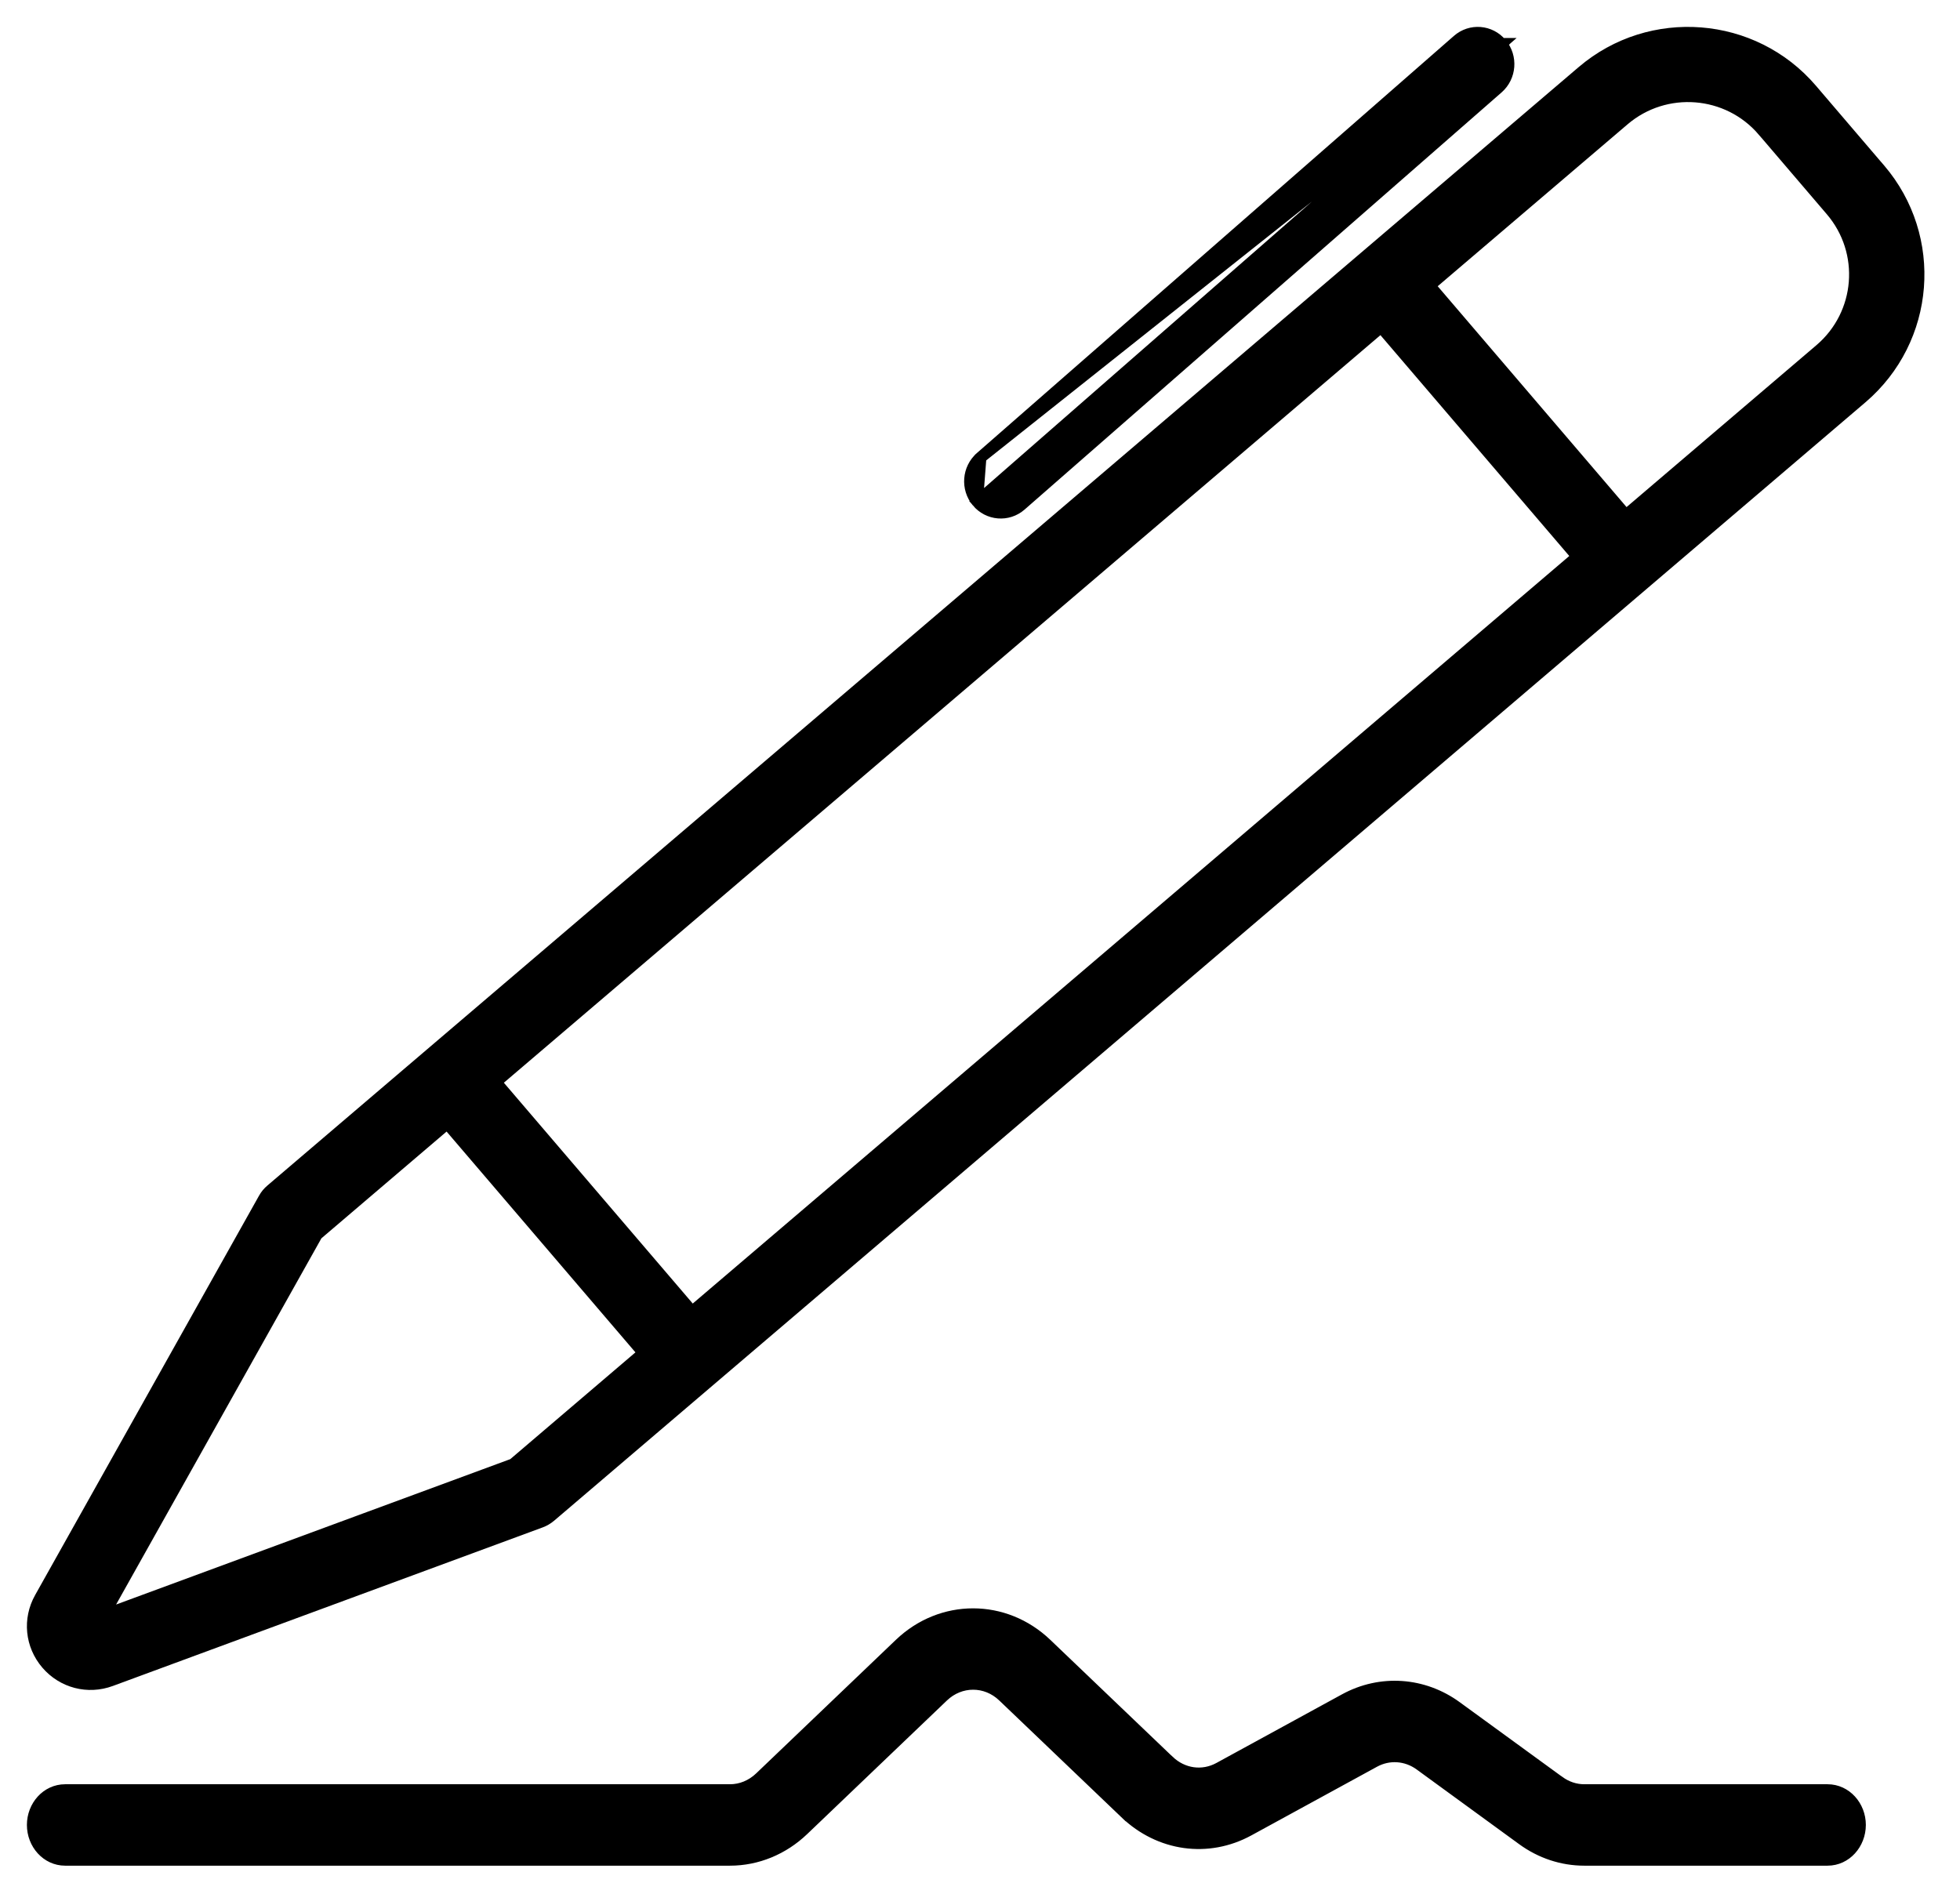 <svg xmlns="http://www.w3.org/2000/svg" fill="none" viewBox="0 0 51 49" height="49" width="51">
<path stroke-width="0.3" stroke="black" fill="black" d="M32.488 47.631L32.488 47.631L35.76 45.843C36.139 45.636 36.594 45.666 36.95 45.925L39.617 47.869C40.093 48.216 40.649 48.4 41.224 48.4H47.554H47.554C48.033 48.4 48.399 47.98 48.4 47.491V47.49C48.4 47.001 48.033 46.581 47.555 46.581H41.225C40.991 46.581 40.763 46.506 40.566 46.362C40.565 46.362 40.565 46.362 40.565 46.362L37.897 44.419C37.035 43.789 35.923 43.715 34.995 44.221L34.995 44.221L31.723 46.009C31.291 46.245 30.776 46.175 30.409 45.824L30.408 45.824L27.226 42.782L27.226 42.782C26.14 41.744 24.499 41.744 23.414 42.782L19.778 46.258C19.778 46.258 19.778 46.258 19.778 46.258C19.558 46.468 19.28 46.581 18.994 46.581H1.695C1.216 46.581 0.85 47.001 0.85 47.49C0.85 47.98 1.217 48.4 1.695 48.4L18.995 48.4C19.698 48.4 20.376 48.121 20.901 47.618L24.537 44.142C24.537 44.142 24.537 44.142 24.537 44.142C24.985 43.714 25.657 43.714 26.104 44.142L26.104 44.142L29.286 47.184L29.39 47.075L29.286 47.184C30.172 48.031 31.43 48.208 32.488 47.631Z"></path>
<path stroke-width="0.3" stroke="black" fill="black" d="M14.07 39.606L14.07 39.606C14.162 39.572 14.246 39.522 14.321 39.459L14.321 39.459C15.976 38.047 21.64 33.215 27.921 27.859C36.49 20.549 46.206 12.262 48.442 10.355L48.442 10.355C50.218 8.839 50.428 6.176 48.91 4.401L48.868 4.352L48.867 4.352L47.138 2.329C45.624 0.558 42.949 0.347 41.175 1.86L7.056 30.964C6.981 31.027 6.918 31.103 6.87 31.19C6.87 31.19 6.87 31.19 6.87 31.19L1.045 41.581C0.733 42.137 0.8 42.813 1.215 43.298C1.629 43.78 2.285 43.954 2.886 43.732L14.07 39.606ZM47.363 9.095L42.307 13.407L37.198 7.432L42.254 3.12C42.254 3.12 42.254 3.12 42.254 3.12C43.332 2.201 44.957 2.329 45.877 3.405L45.991 3.308L45.877 3.405L47.648 5.477C48.57 6.555 48.443 8.173 47.363 9.095C47.363 9.095 47.363 9.095 47.363 9.095ZM18.009 34.133L12.899 28.159L35.936 8.51L41.045 14.485L18.009 34.133ZM16.746 35.209L13.355 38.102L2.691 42.036L8.245 32.128L11.637 29.235L16.746 35.209Z"></path>
<path stroke-width="0.3" stroke="black" fill="black" d="M25.517 11.904C25.517 11.904 25.517 11.904 25.517 11.903L37.929 1.048C38.267 0.751 38.776 0.793 39.063 1.138L25.517 11.904ZM25.517 11.904C25.182 12.197 25.142 12.712 25.428 13.055M25.517 11.904L25.428 13.055M25.428 13.055C25.714 13.398 26.223 13.444 26.563 13.146C26.563 13.146 26.563 13.146 26.563 13.146L38.975 2.29C39.31 1.996 39.35 1.482 39.063 1.138C39.063 1.138 39.064 1.138 39.064 1.138L25.428 13.055Z"></path>
</svg>
